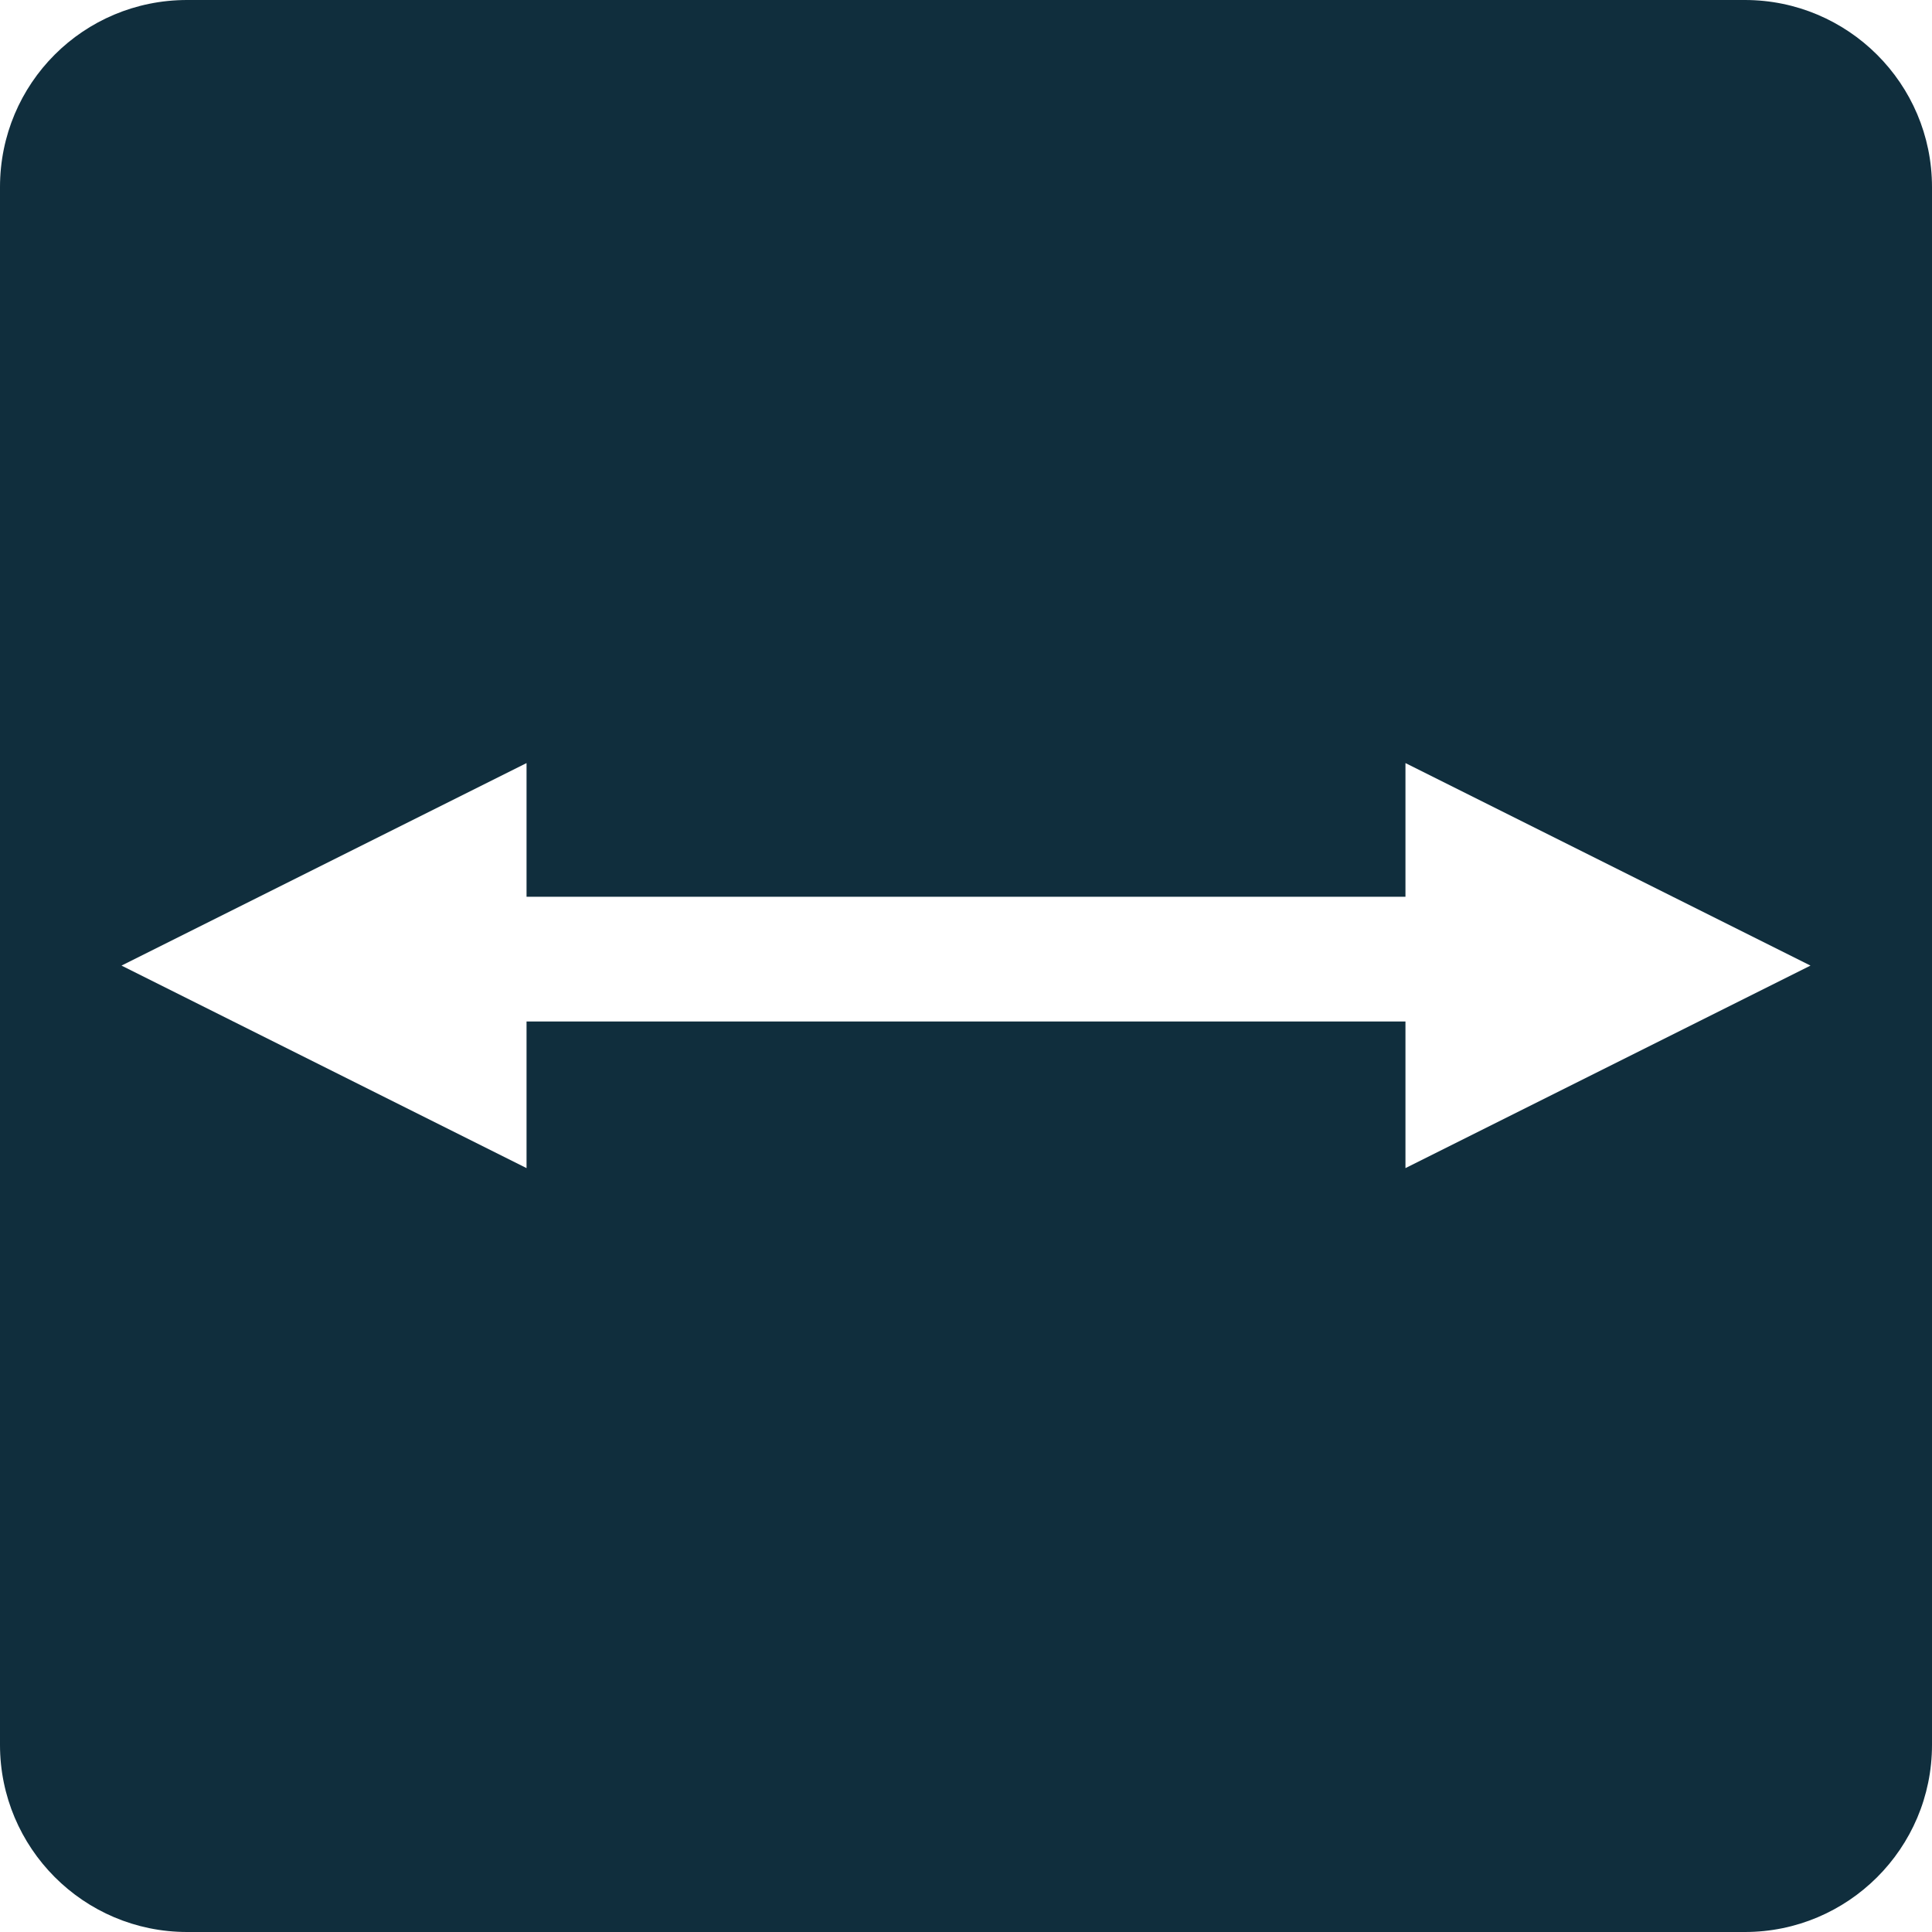 <?xml version="1.0" encoding="UTF-8"?><svg id="Ebene_1" xmlns="http://www.w3.org/2000/svg" viewBox="0 0 23.85 23.85"><defs><style>.cls-1{fill:#102e3d;}</style></defs><path class="cls-1" d="M21.54,0H2.31C1.03,0,0,1.03,0,2.31V21.54C0,22.81,1.03,23.85,2.31,23.85H21.54c1.27,0,2.31-1.03,2.31-2.31V2.31C23.85,1.03,22.81,0,21.54,0Zm-4.19,14.42v-1.81H6.5v1.81L1.5,11.92l5-2.5v1.65h10.85v-1.65l5,2.5-5,2.5Z"/></svg>